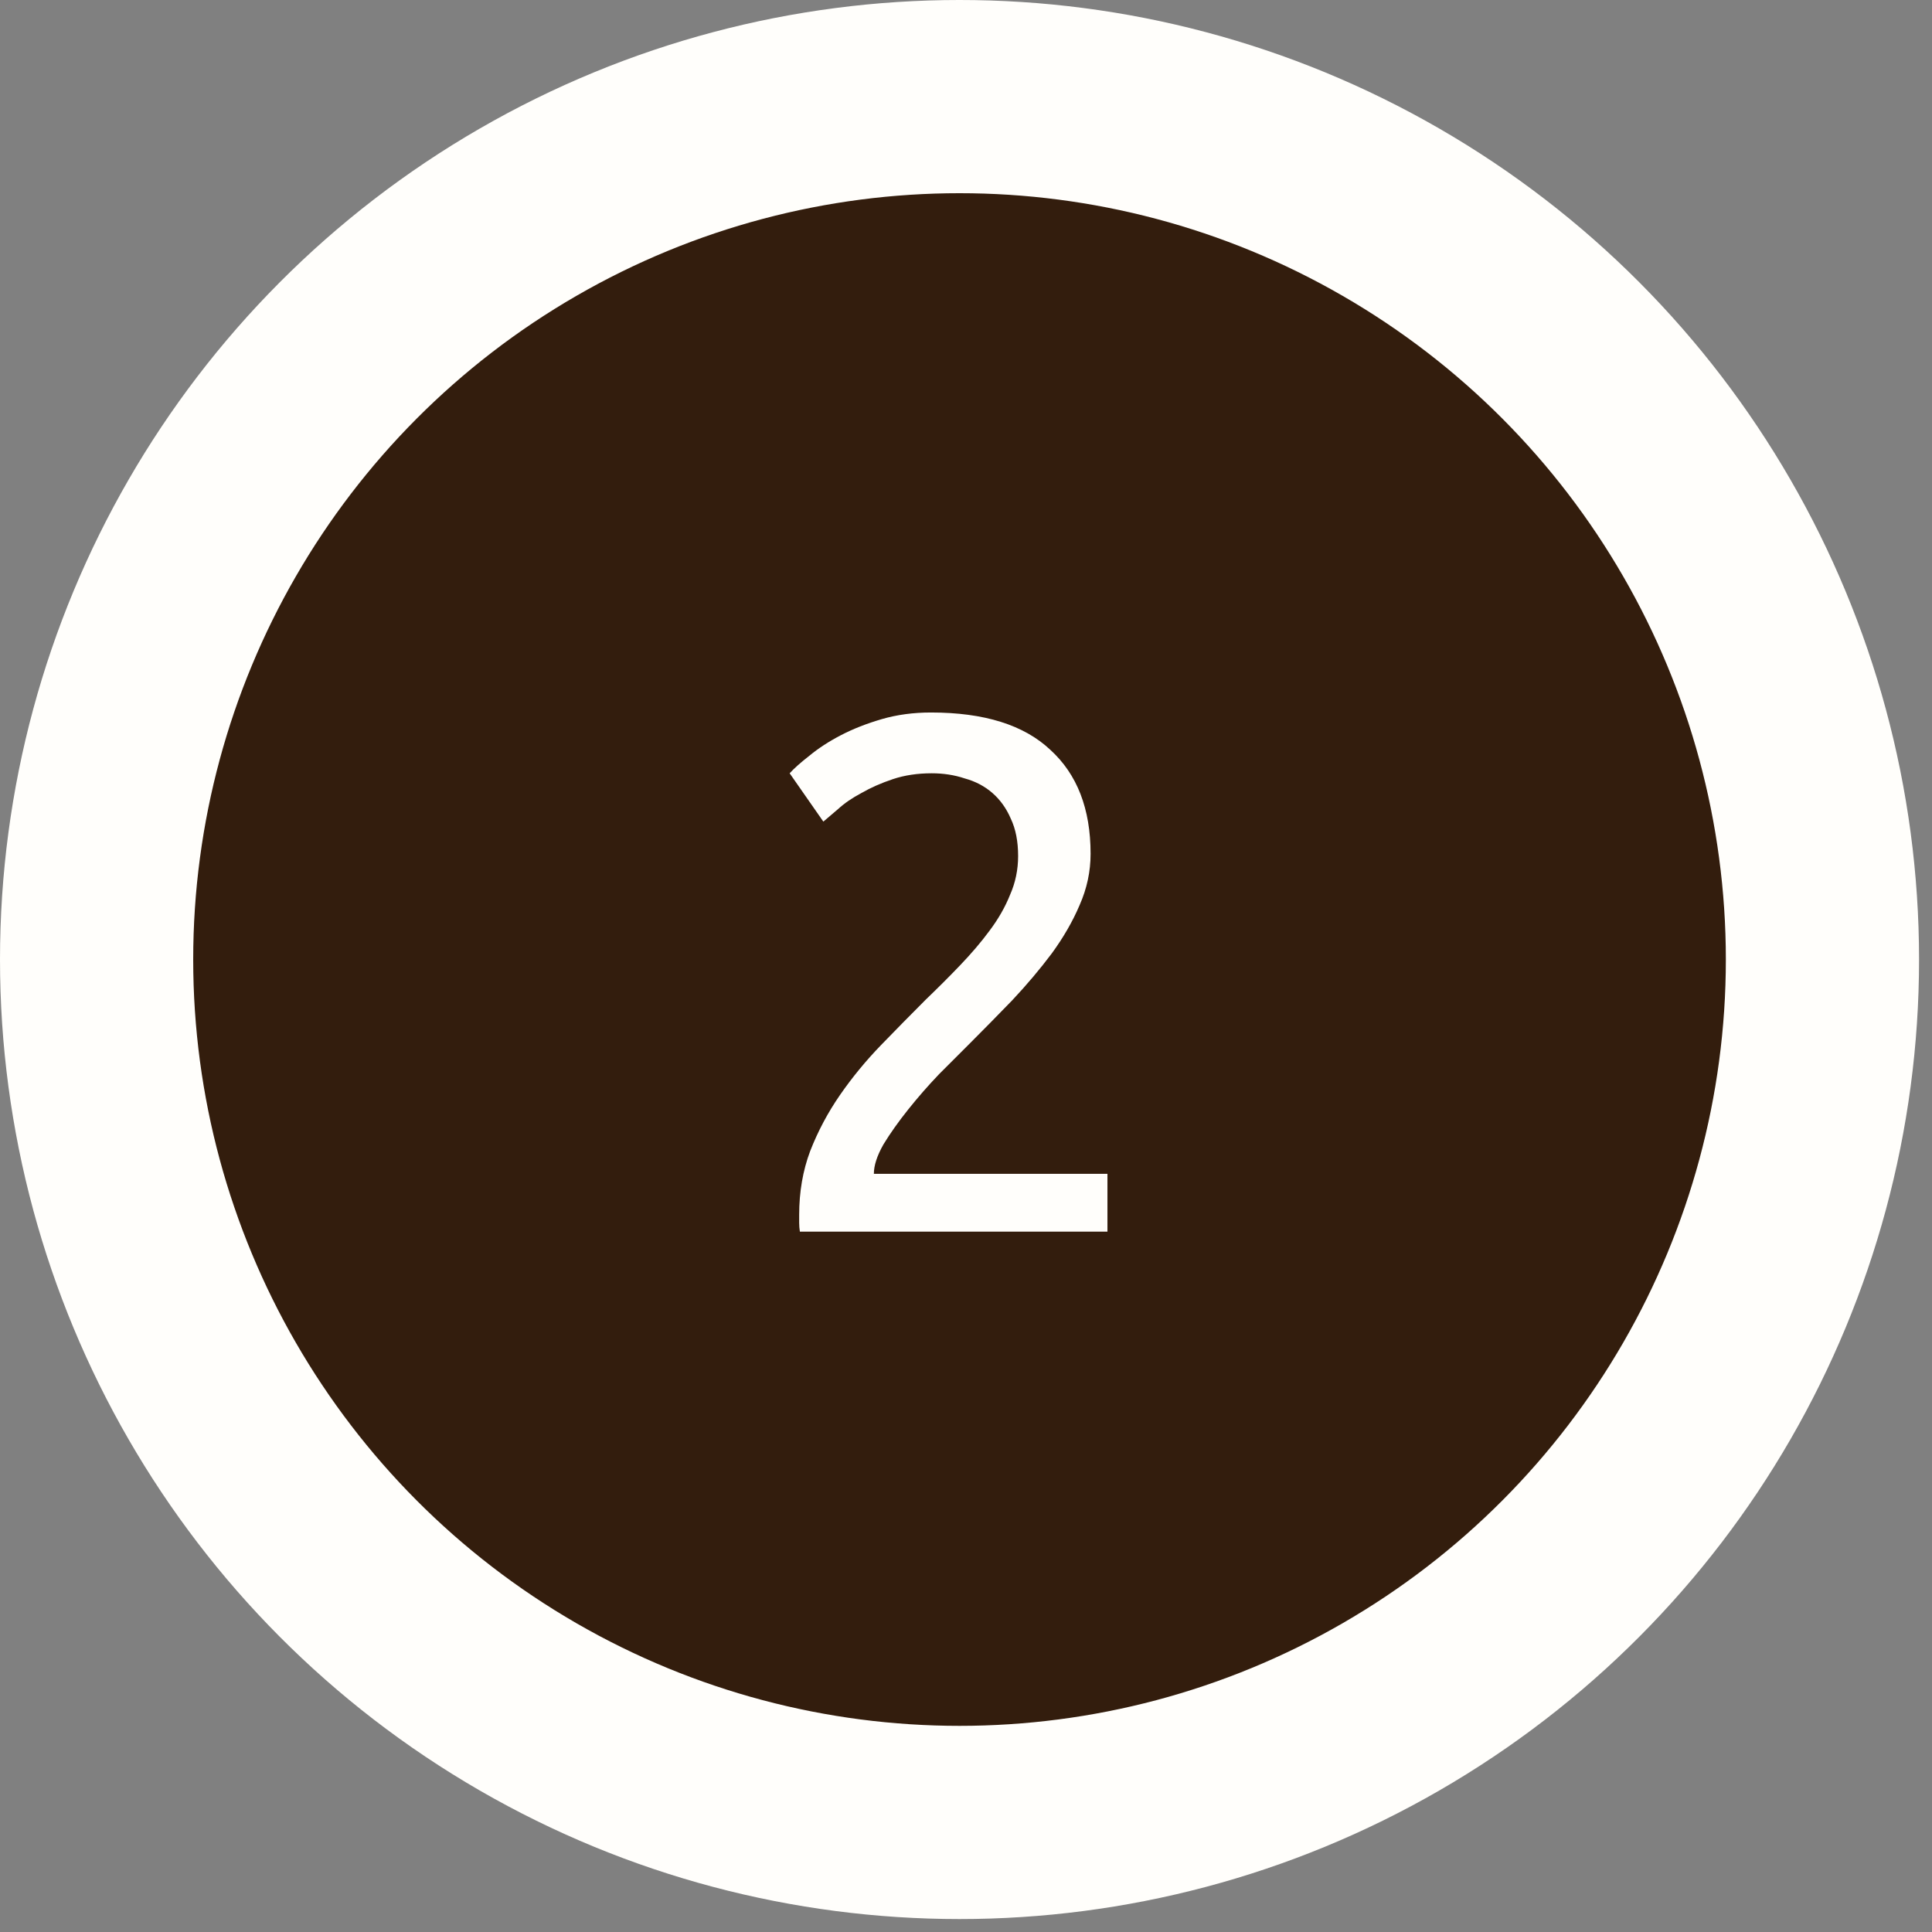 <svg width="80" height="80" viewBox="0 0 80 80" fill="none" xmlns="http://www.w3.org/2000/svg">
<rect x="0" y="0" width="80" height="80" fill="#808080" stroke="none"/>
<circle cx="39.732" cy="39.732" r="35.732" fill="#331D0D" stroke="#FFFEFB" stroke-width="8"/>
<path d="M45.159 35.355C45.159 36.083 45.008 36.79 44.705 37.477C44.422 38.144 44.038 38.811 43.553 39.478C43.067 40.125 42.522 40.772 41.915 41.419C41.309 42.045 40.702 42.662 40.096 43.268C39.752 43.612 39.348 44.016 38.883 44.481C38.438 44.946 38.014 45.431 37.61 45.937C37.206 46.442 36.862 46.927 36.579 47.392C36.316 47.857 36.185 48.261 36.185 48.605H45.857V51H33.122C33.102 50.879 33.092 50.757 33.092 50.636C33.092 50.515 33.092 50.404 33.092 50.303C33.092 49.353 33.244 48.473 33.547 47.665C33.87 46.836 34.285 46.058 34.79 45.33C35.295 44.602 35.861 43.915 36.488 43.268C37.114 42.622 37.731 41.995 38.337 41.389C38.843 40.903 39.318 40.428 39.762 39.964C40.227 39.478 40.632 39.003 40.975 38.538C41.339 38.053 41.622 37.558 41.824 37.053C42.047 36.547 42.158 36.012 42.158 35.446C42.158 34.839 42.057 34.324 41.855 33.9C41.673 33.475 41.42 33.121 41.096 32.838C40.773 32.555 40.389 32.353 39.944 32.232C39.52 32.09 39.065 32.02 38.58 32.02C37.994 32.02 37.458 32.1 36.973 32.262C36.488 32.424 36.053 32.616 35.669 32.838C35.285 33.041 34.962 33.263 34.699 33.505C34.436 33.728 34.234 33.9 34.093 34.021L32.698 32.02C32.88 31.817 33.153 31.575 33.517 31.292C33.88 30.989 34.315 30.706 34.82 30.443C35.326 30.18 35.892 29.958 36.518 29.776C37.145 29.594 37.822 29.503 38.55 29.503C40.753 29.503 42.4 30.019 43.492 31.049C44.603 32.06 45.159 33.495 45.159 35.355Z" fill="#FFFEFB"/>
</svg>
